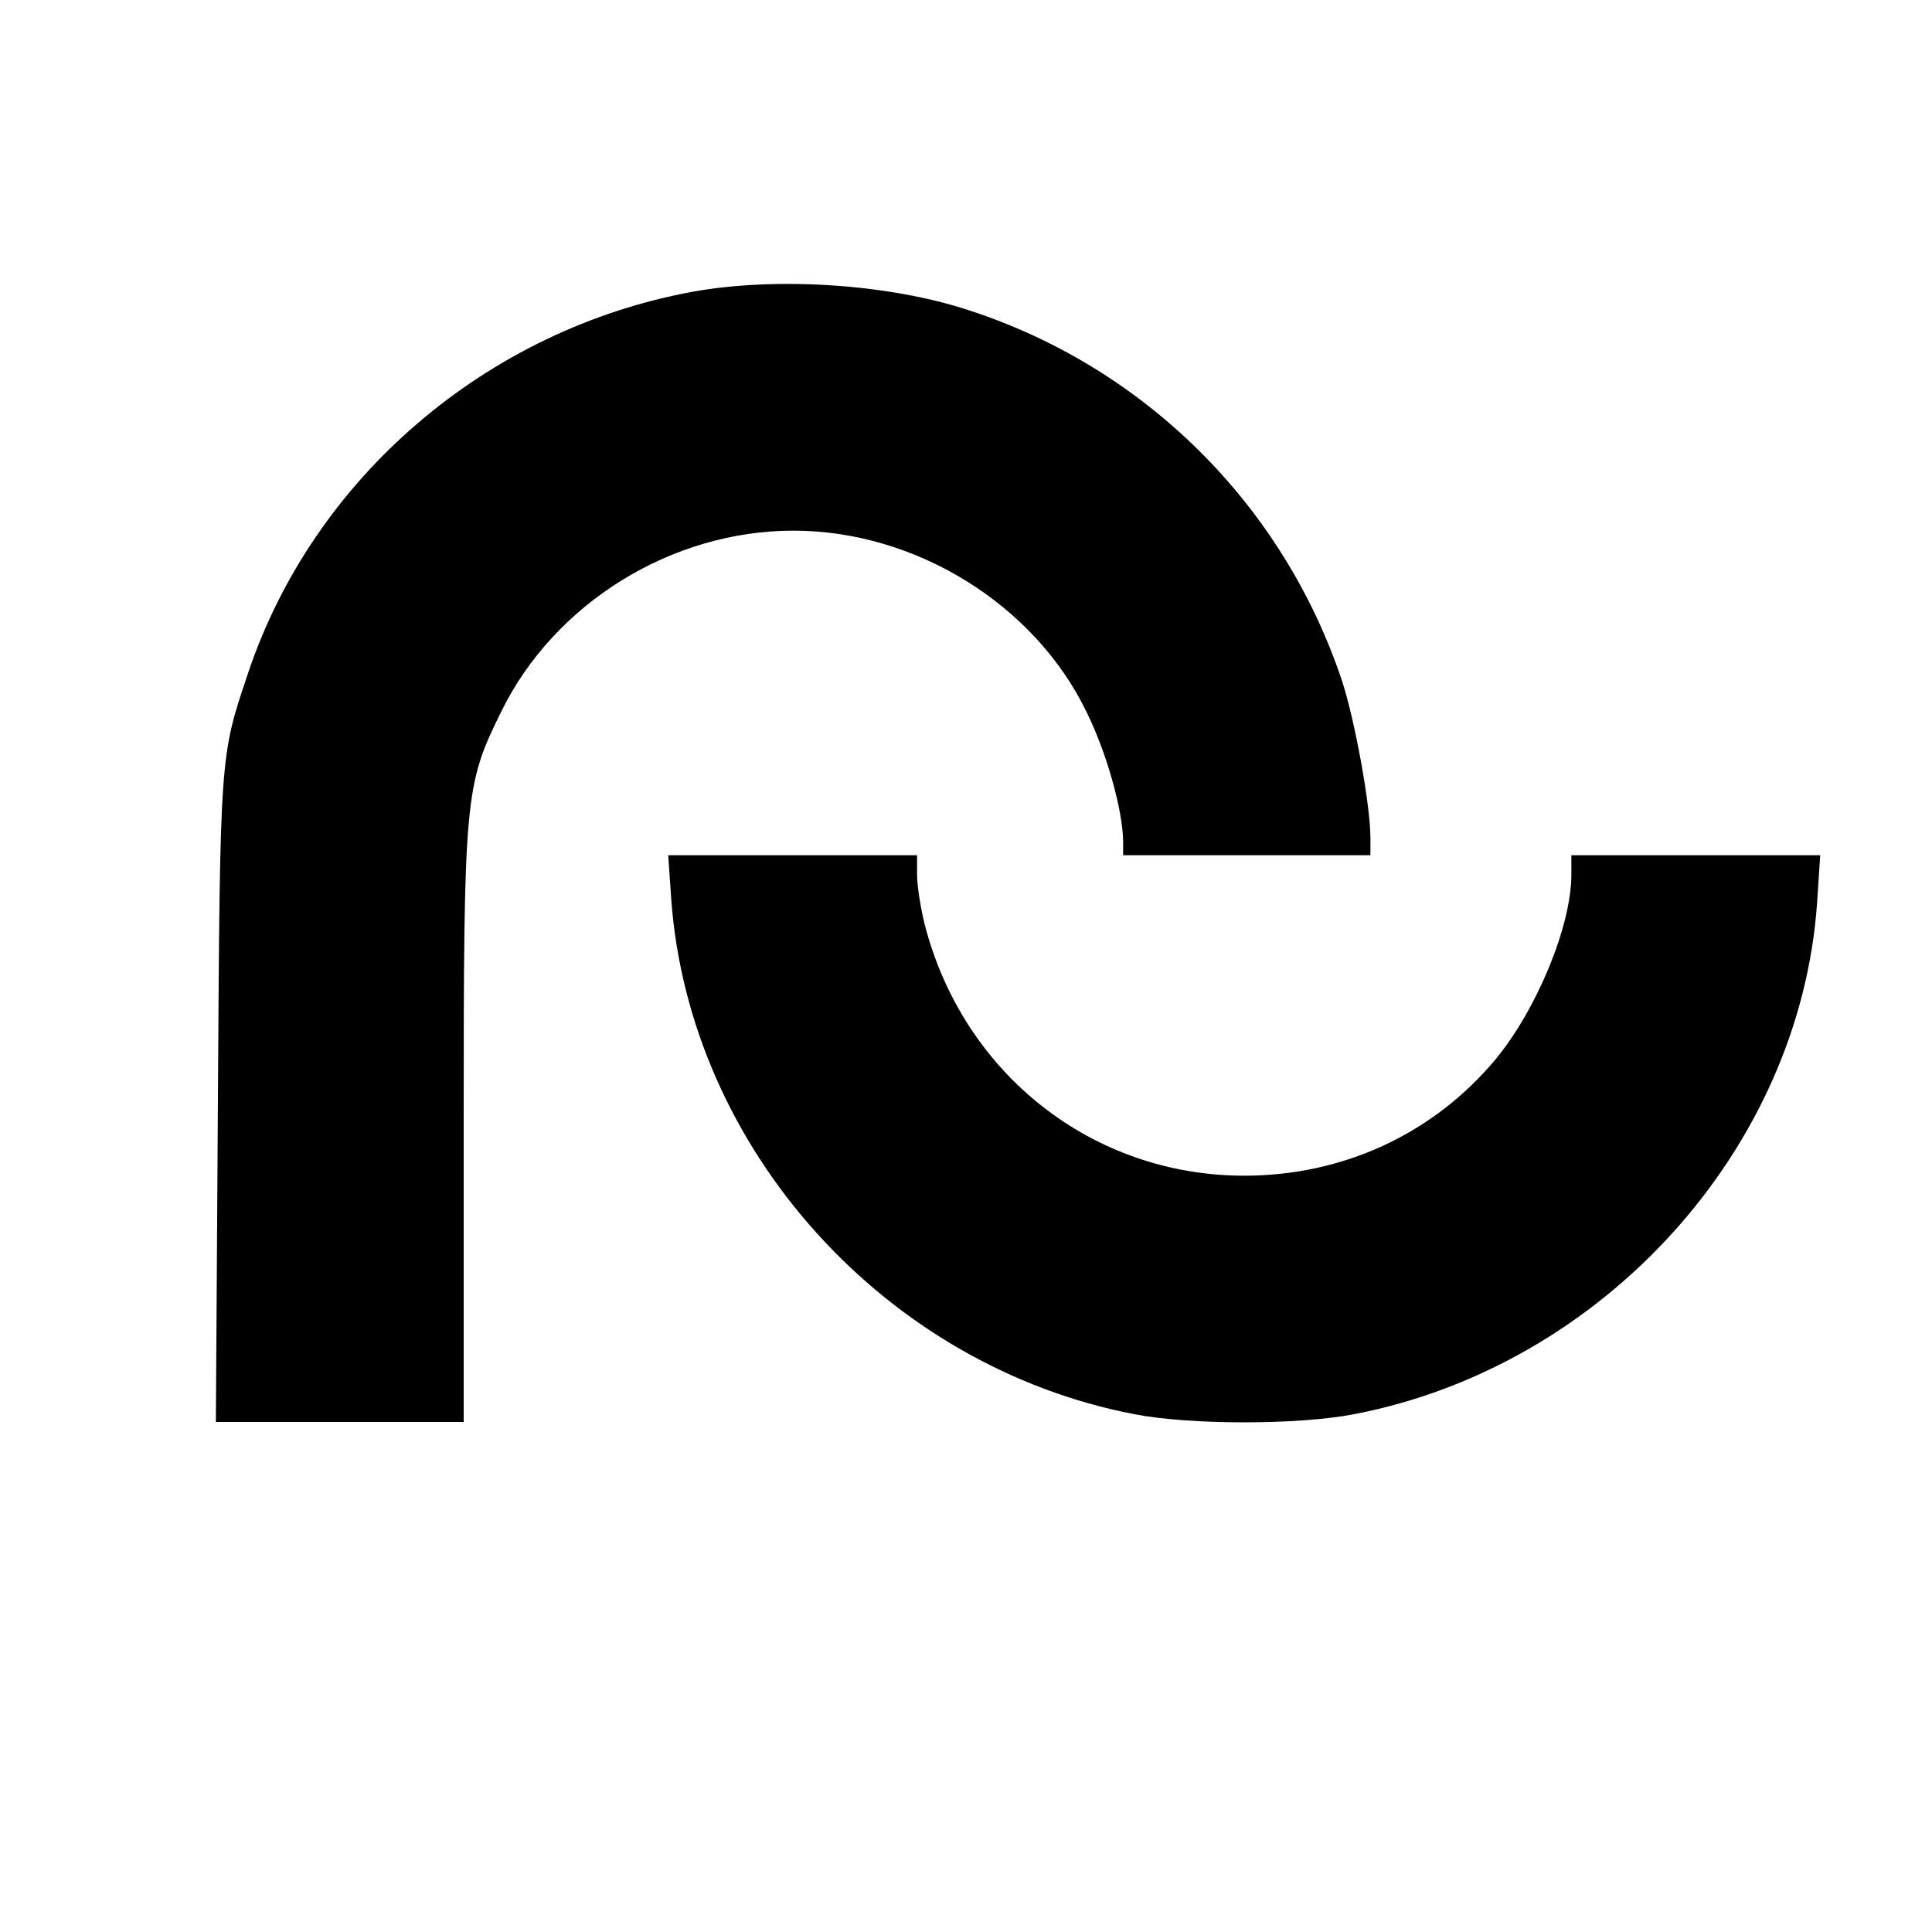 <?xml version="1.0" standalone="no"?>
<!DOCTYPE svg PUBLIC "-//W3C//DTD SVG 20010904//EN"
 "http://www.w3.org/TR/2001/REC-SVG-20010904/DTD/svg10.dtd">
<svg version="1.0" xmlns="http://www.w3.org/2000/svg"
 width="375pt" height="375pt" viewBox="0 0 375 375"
 preserveAspectRatio="xMidYMid meet">
<g transform="translate(0,375) scale(0.1,-0.1)"
fill="#000000" stroke="none">
<path d="M1346 3184 c-401 -73 -738 -361 -865 -742 -54 -161 -54 -153 -58
-825 l-4 -627 240 0 241 0 0 570 c0 646 2 665 73 809 103 210 330 351 567 351
237 0 468 -143 569 -352 40 -81 70 -191 71 -250 l0 -28 240 0 240 0 0 33 c0
64 -30 228 -55 305 -114 342 -383 609 -725 720 -155 51 -372 65 -534 36z"/>
<path d="M1303 2003 c36 -484 415 -905 899 -998 109 -21 317 -21 426 0 484 93
866 515 899 993 l6 92 -241 0 -242 0 0 -38 c0 -99 -67 -261 -147 -358 -121
-145 -296 -226 -488 -226 -294 0 -545 197 -620 487 -8 32 -15 76 -15 97 l0 38
-241 0 -242 0 6 -87z"/>
</g>
</svg>
